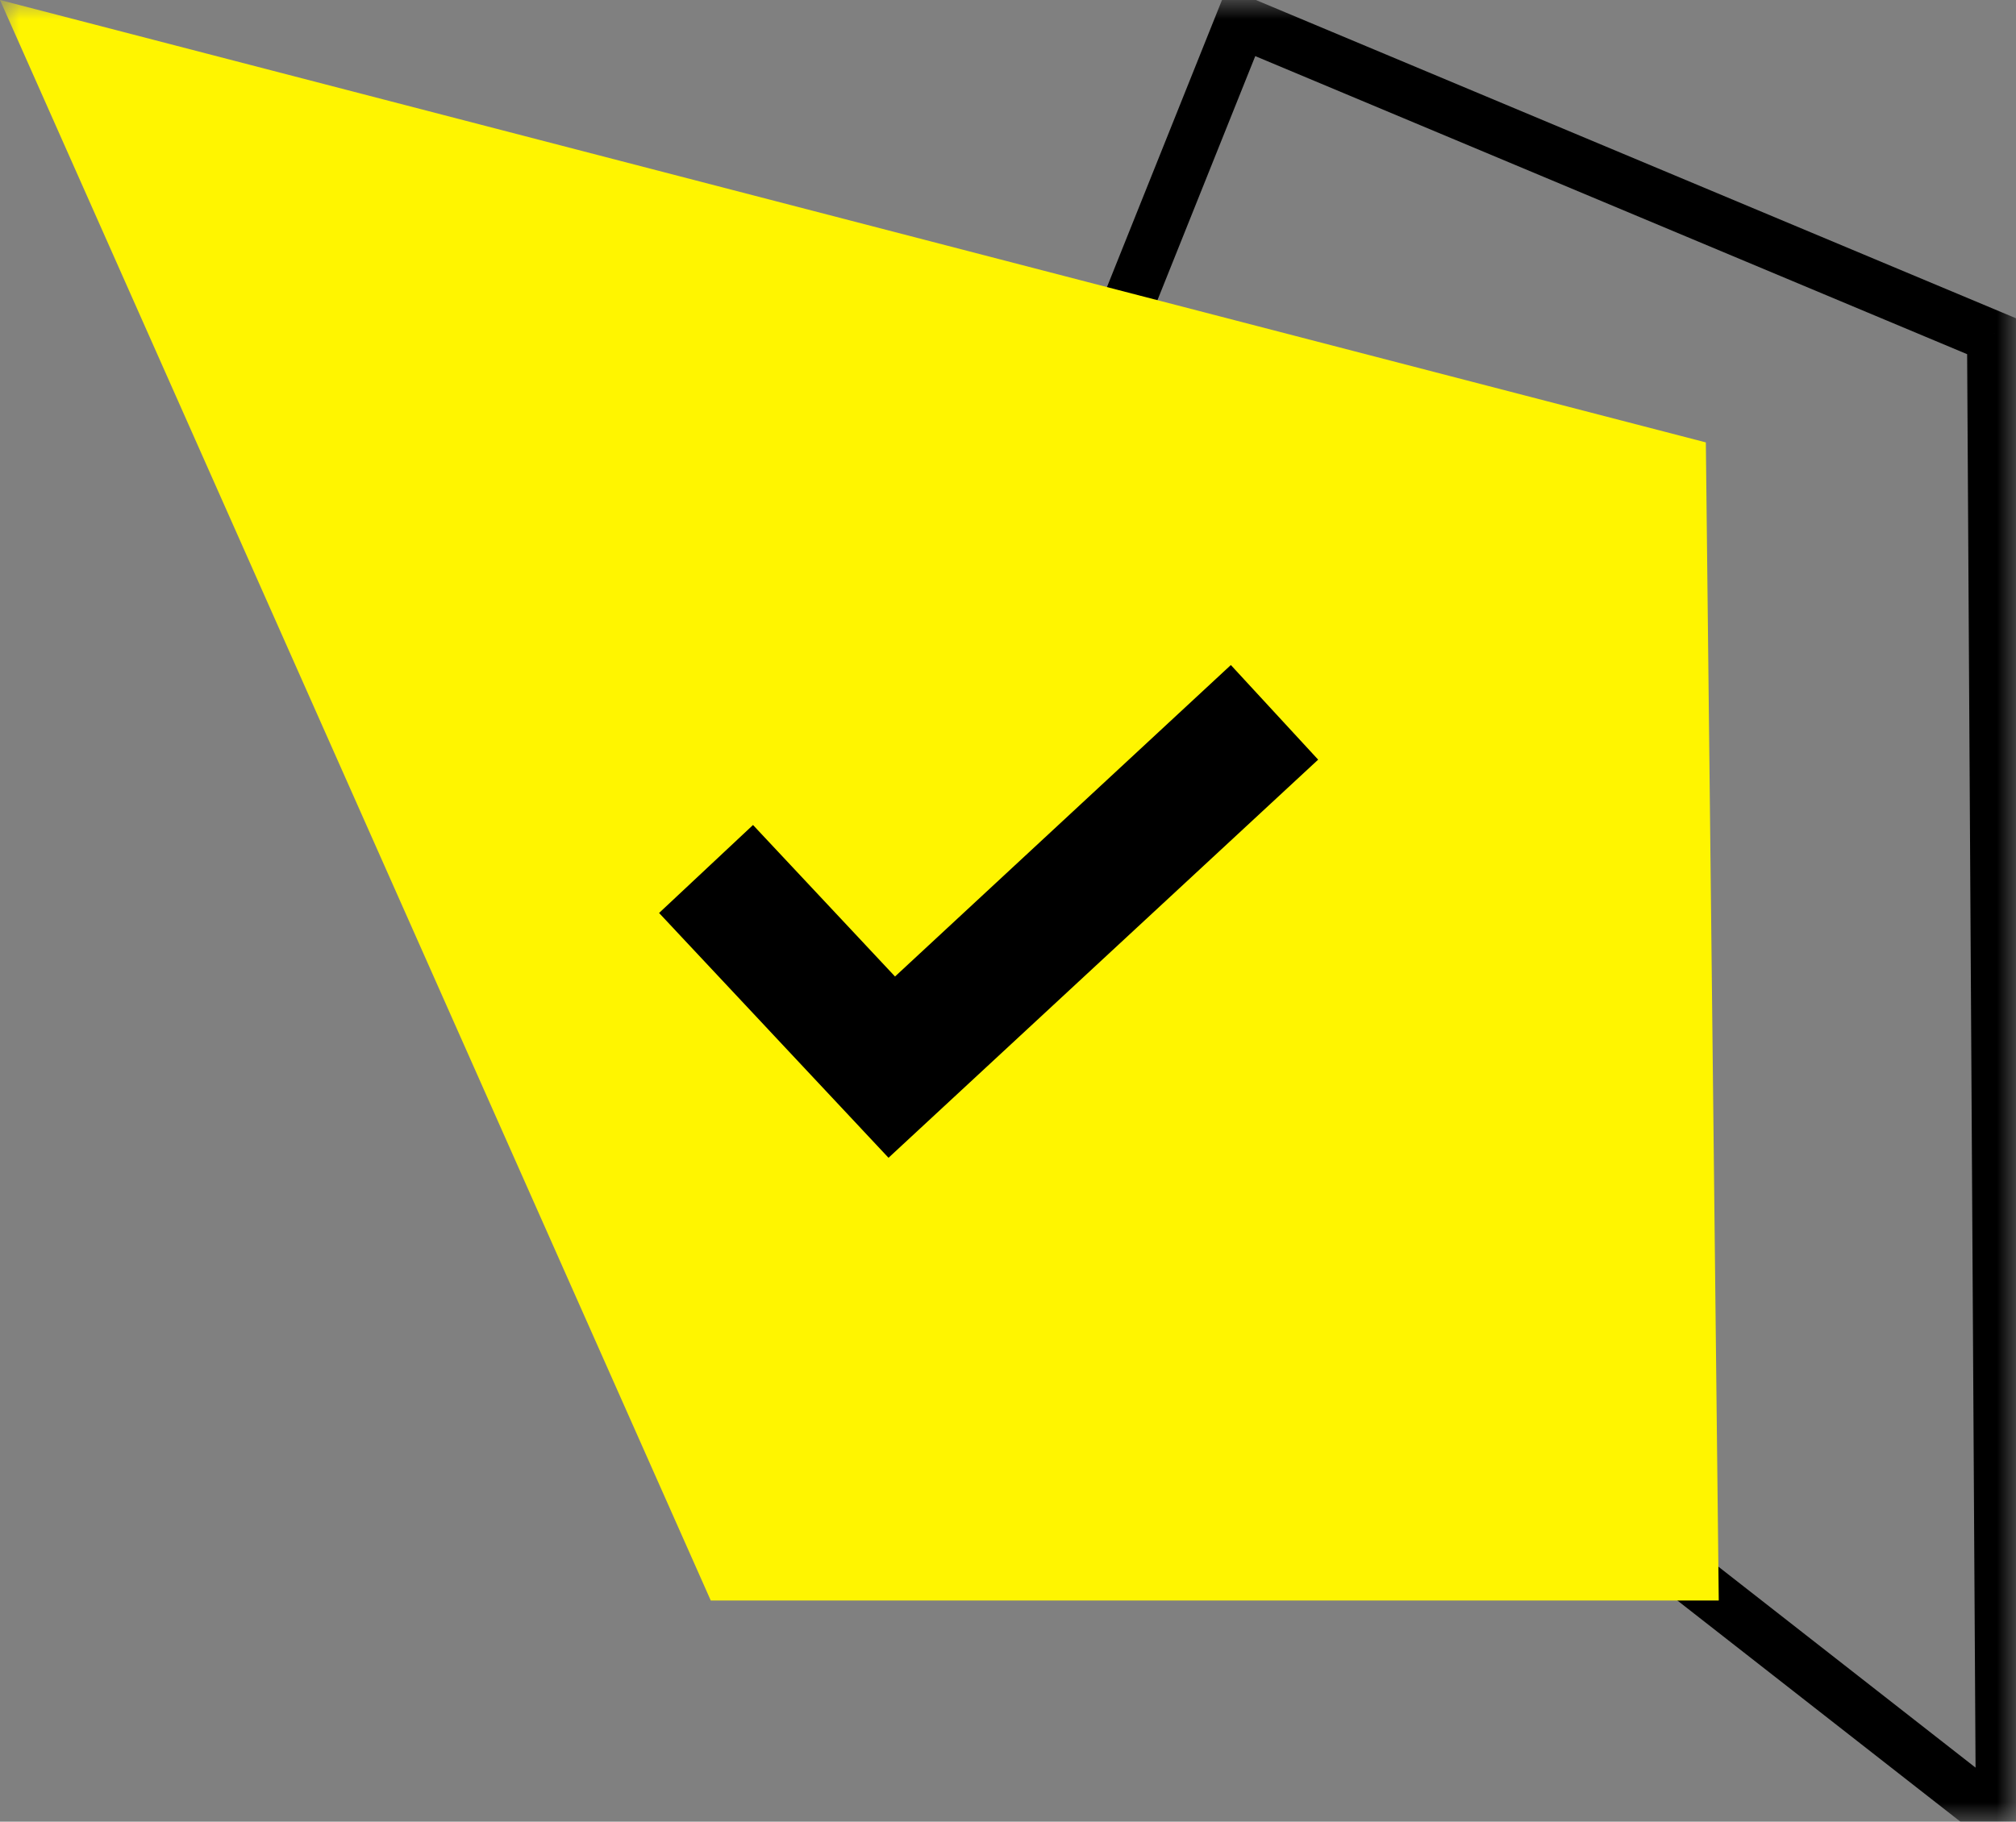 <?xml version="1.0" encoding="UTF-8"?> <svg xmlns="http://www.w3.org/2000/svg" width="52" height="47" viewBox="0 0 52 47" fill="none"><rect x="0" y="0" width="52" height="47" fill="#808080" stroke="none"/> <g clip-path="url(#clip0_39_39)"> <mask id="mask0_39_39" style="mask-type:luminance" maskUnits="userSpaceOnUse" x="0" y="0" width="52" height="47"> <path d="M52 0H0V47H52V0Z" fill="white"></path> </mask> <g mask="url(#mask0_39_39)"> <path d="M51.632 46.983L51.223 47.513L52.306 48.36L52.298 46.979L51.632 46.983ZM22.53 24.235L21.912 23.984L21.723 24.454L22.121 24.766L22.53 24.235ZM32.011 0.567L32.267 -0.053L31.645 -0.313L31.393 0.316L32.011 0.567ZM51.404 8.689L52.071 8.685L52.068 8.24L51.66 8.069L51.404 8.689ZM52.04 46.452L22.939 23.705L22.121 24.766L51.223 47.513L52.04 46.452ZM23.148 24.486L32.63 0.818L31.393 0.316L21.912 23.984L23.148 24.486ZM31.755 1.187L51.148 9.309L51.66 8.069L32.267 -0.053L31.755 1.187ZM50.737 8.693L50.965 46.987L52.298 46.979L52.071 8.685L50.737 8.693Z" fill="black"></path> <path d="M0 0L44 11.414L44.333 41.293H18.333L0 0Z" fill="#FFF500"></path> </g> <g clip-path="url(#clip1_39_39)"> <path d="M31.748 17.158L23.086 25.194L19.423 21.285L17 23.555L22.918 29.871L34 19.599L31.748 17.158Z" fill="black"></path> </g> </g> <defs> <clipPath id="clip0_39_39"> <rect width="52" height="47" fill="white"></rect> </clipPath> <clipPath id="clip1_39_39"> <rect width="17" height="17" fill="white" transform="translate(17 15)"></rect> </clipPath> </defs> </svg> 